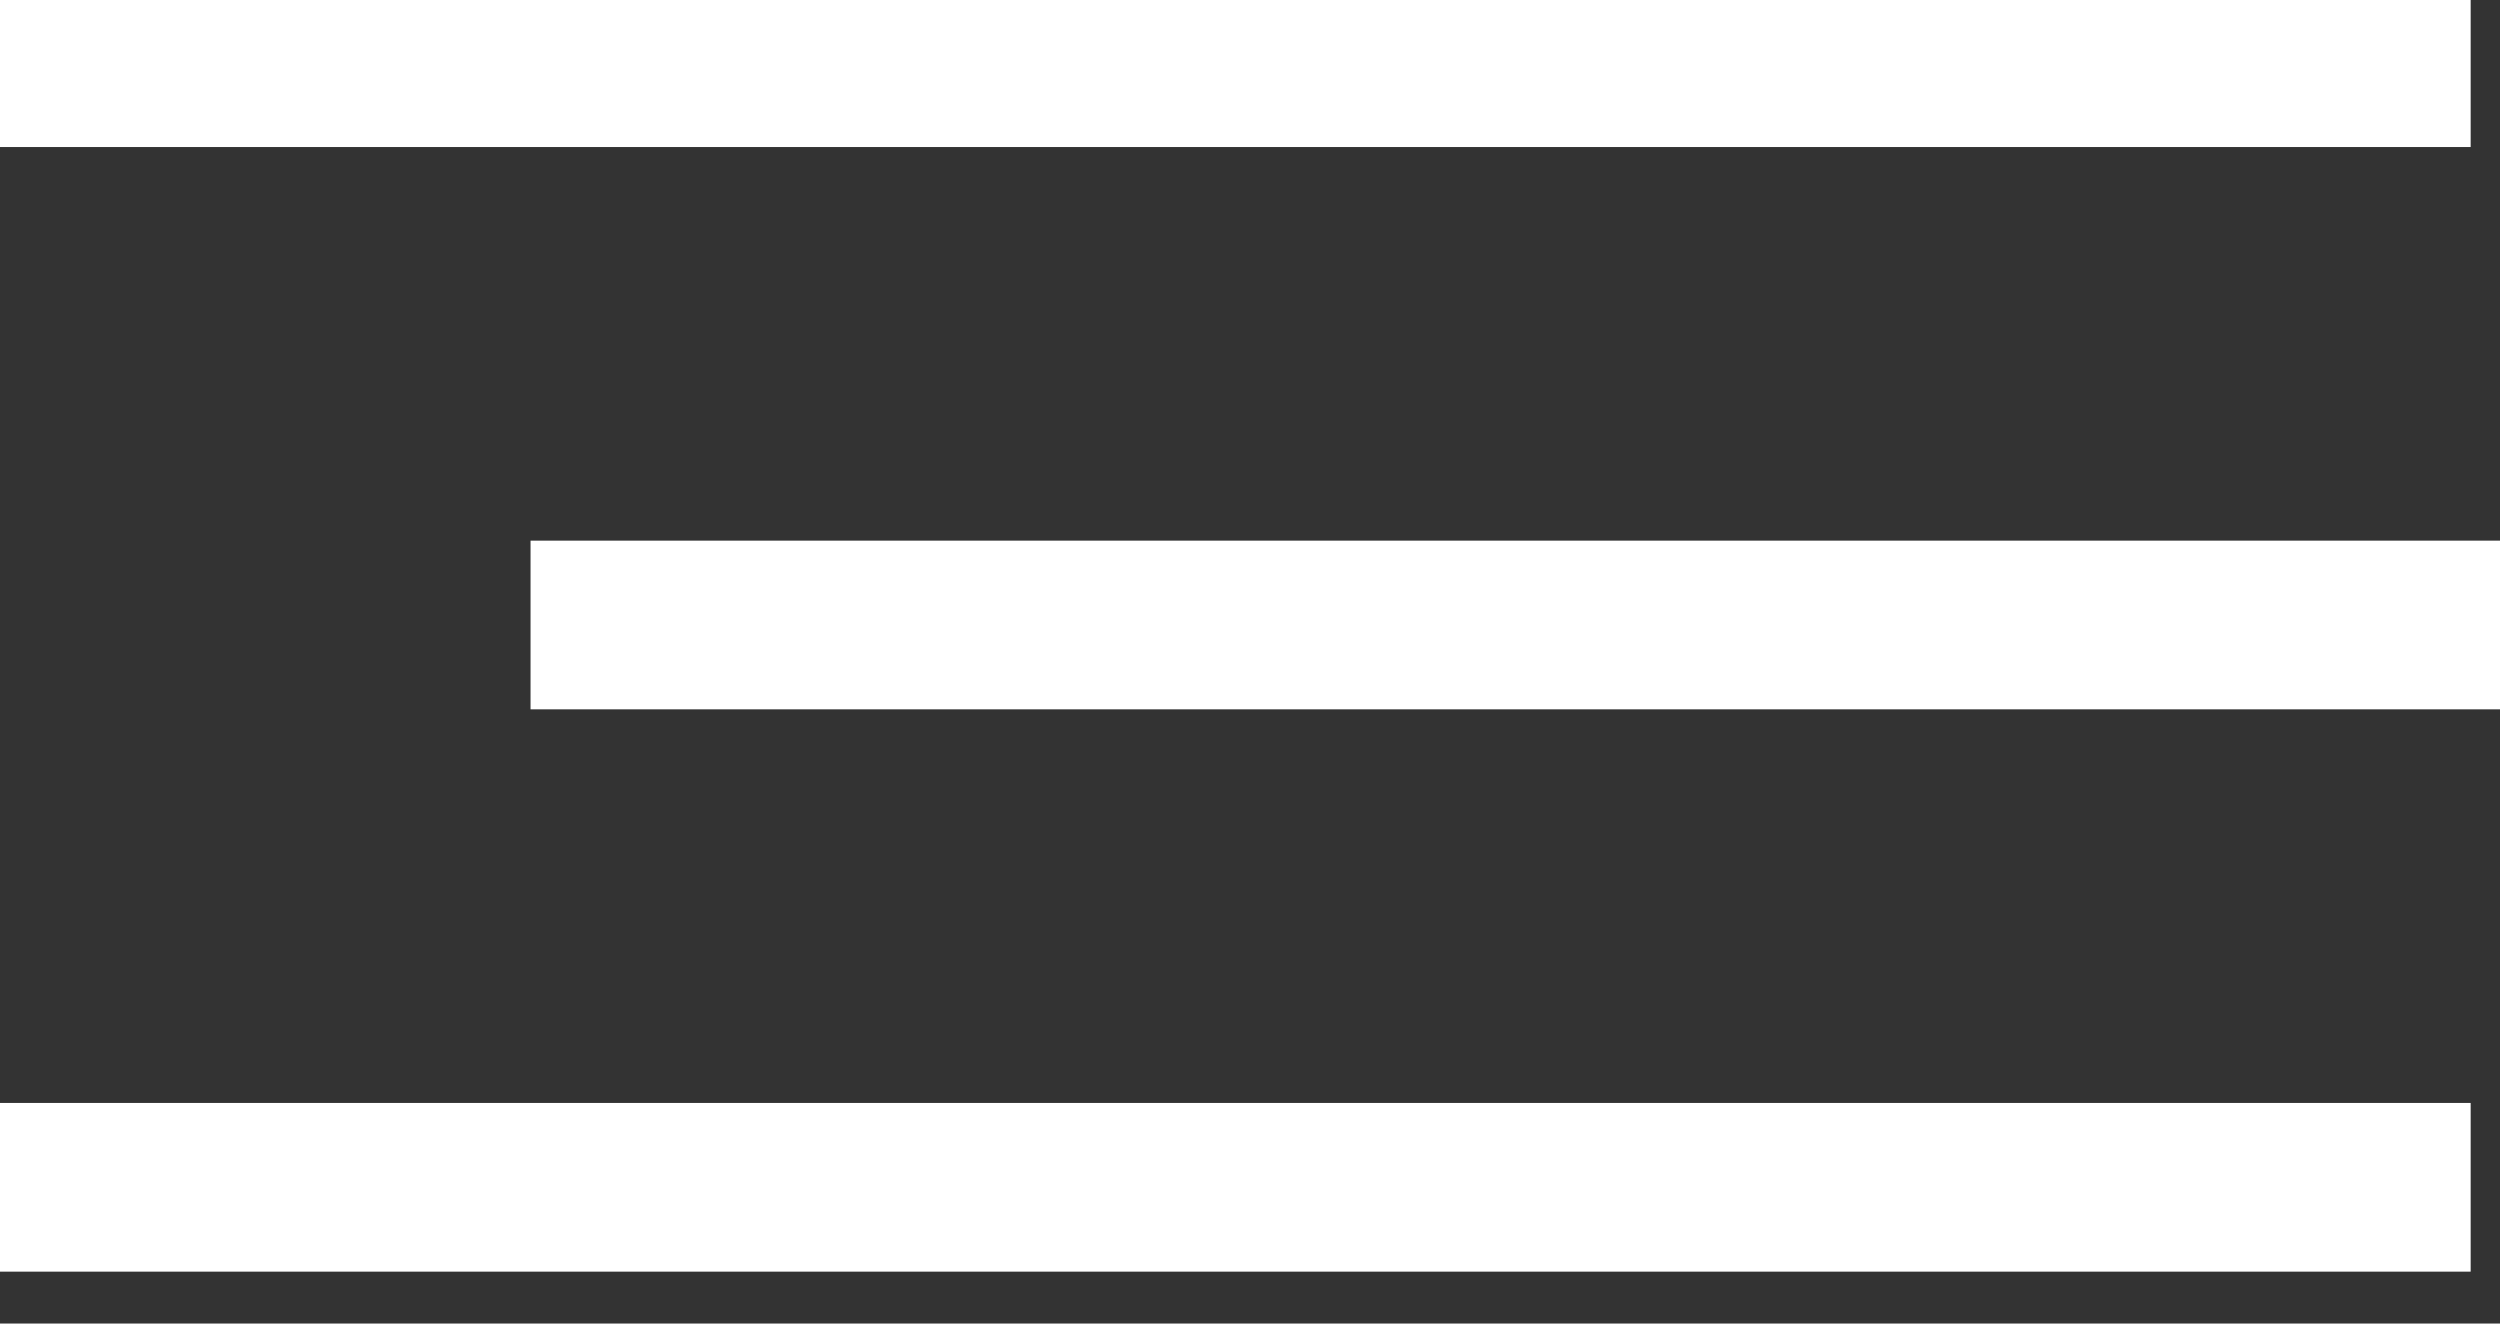 <?xml version="1.0" encoding="UTF-8" standalone="no"?>
<!DOCTYPE svg PUBLIC "-//W3C//DTD SVG 1.1//EN" "http://www.w3.org/Graphics/SVG/1.1/DTD/svg11.dtd">
<svg width="100%" height="100%" viewBox="0 0 34 18" version="1.1" xmlns="http://www.w3.org/2000/svg" xmlns:xlink="http://www.w3.org/1999/xlink" xml:space="preserve" xmlns:serif="http://www.serif.com/" style="fill-rule:evenodd;clip-rule:evenodd;stroke-linejoin:round;stroke-miterlimit:2;">
    <rect x="0" y="0" width="34" height="18" fill="#333333" stroke="none"/>
    <g transform="matrix(1,0,0,1,-7535.93,-5771.91)">
        <g transform="matrix(1,0,0,2.491,6180.77,5719.83)">
            <g id="Menu--wide-" serif:id="Menu (wide)" transform="matrix(0.765,3.78549e-33,9.42979e-33,0.307,38.536,-289.281)">
                <g transform="matrix(1,0,0,1,151.3,-321)">
                    <rect x="1569.7" y="1351" width="44" height="3" style="fill:white;"/>
                </g>
                <g transform="matrix(0.797,2.50658e-33,-2.50658e-33,1,479.458,-320)">
                    <rect x="1569.7" y="1340" width="44" height="3" style="fill:white;"/>
                </g>
                <g transform="matrix(1,0,0,1,151.3,-319)">
                    <rect x="1569.7" y="1329" width="44" height="3" style="fill:white;"/>
                </g>
            </g>
        </g>
    </g>
</svg>
